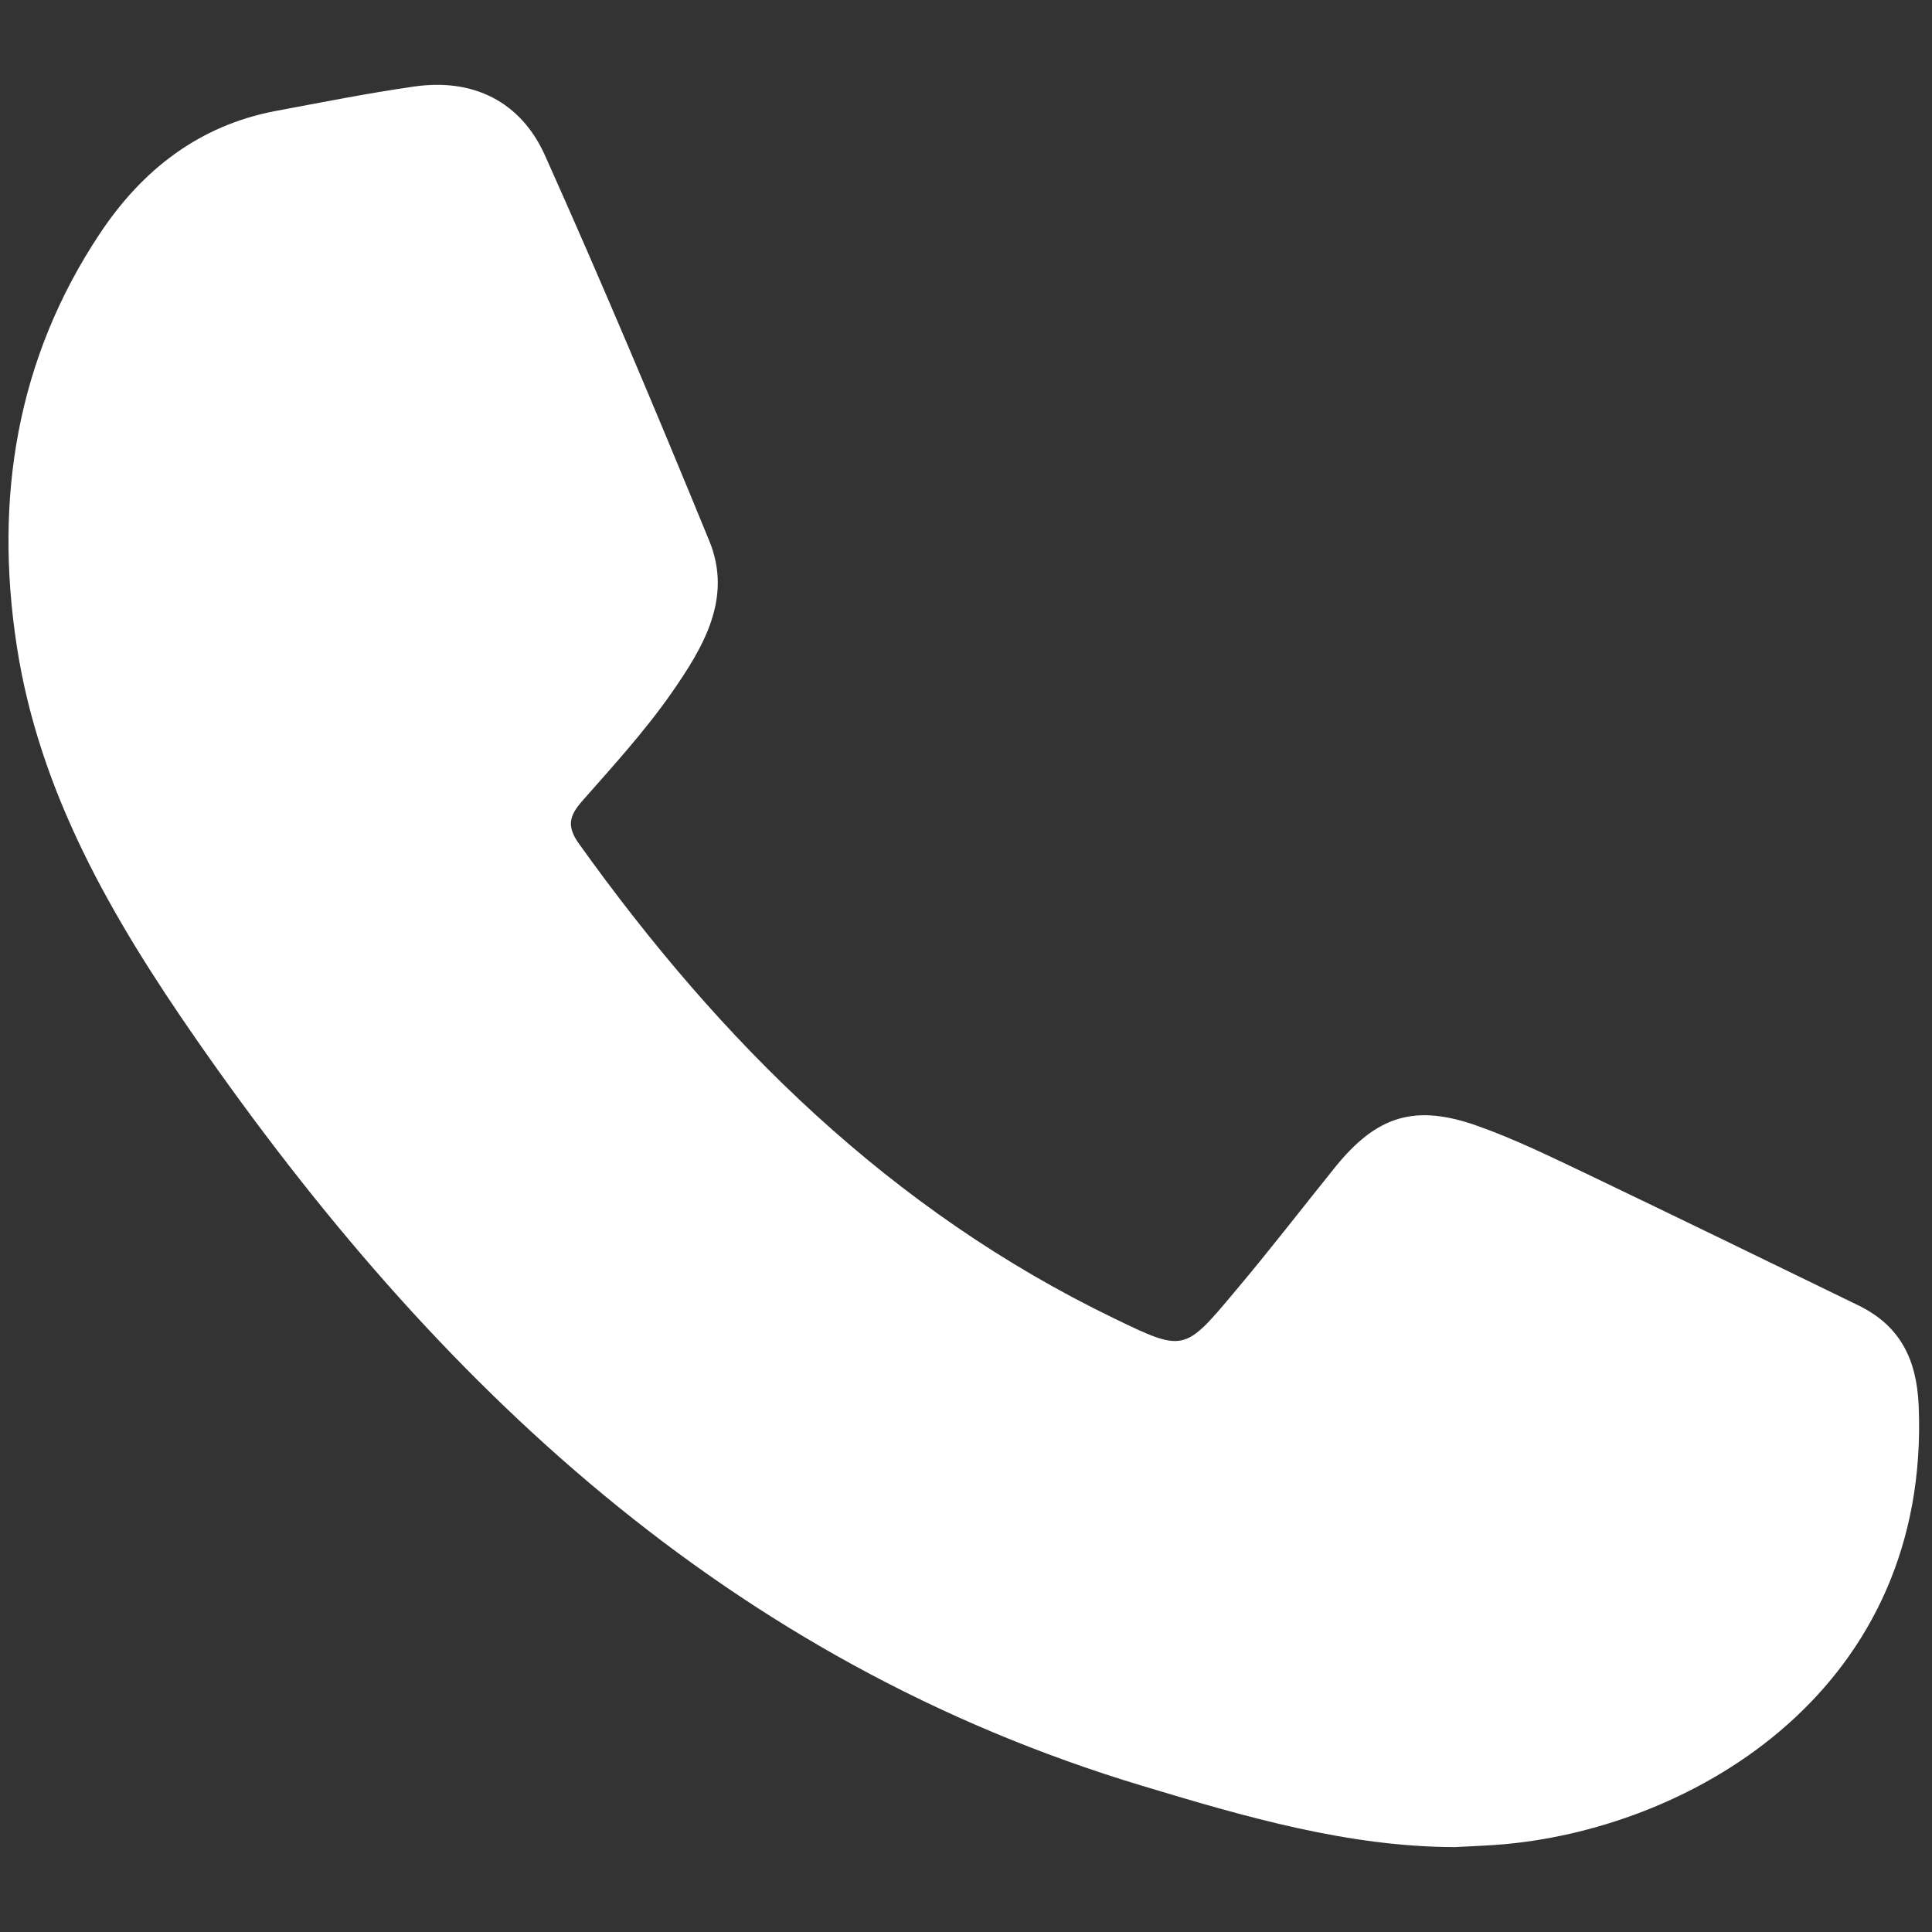 <?xml version="1.0" encoding="utf-8"?>
<!-- Generator: Adobe Illustrator 16.0.0, SVG Export Plug-In . SVG Version: 6.00 Build 0)  -->
<!DOCTYPE svg PUBLIC "-//W3C//DTD SVG 1.1//EN" "http://www.w3.org/Graphics/SVG/1.1/DTD/svg11.dtd">
<svg version="1.1" id="Слой_1" xmlns="http://www.w3.org/2000/svg" xmlns:xlink="http://www.w3.org/1999/xlink" x="0px" y="0px"
	 width="18px" height="18px" viewBox="0 0 18 18" enable-background="new 0 0 18 18" xml:space="preserve">
<rect x="0" y="0" width="18" height="18" fill="#333333" stroke="none"/>
<path fill-rule="evenodd" clip-rule="evenodd" fill="#FFFFFF" d="M13.554,17.209c-0.99-0.002-1.949-0.28-2.912-0.571
	c-3.852-1.159-6.578-3.739-8.81-6.95C1.046,8.557,0.364,7.386,0.155,6.01c-0.208-1.366-0.002-2.667,0.778-3.838
	c0.393-0.589,0.918-1,1.629-1.137c0.43-0.08,0.859-0.166,1.291-0.228c0.556-0.082,0.999,0.14,1.224,0.64
	C5.61,2.636,6.115,3.836,6.609,5.041c0.219,0.535-0.06,0.994-0.351,1.413c-0.25,0.359-0.548,0.684-0.838,1.014
	C5.304,7.601,5.28,7.699,5.39,7.855c1.327,1.858,2.91,3.424,4.992,4.429c0.646,0.313,0.653,0.311,1.118-0.245
	c0.318-0.376,0.622-0.771,0.933-1.157c0.392-0.489,0.75-0.601,1.339-0.39c0.346,0.123,0.679,0.287,1.012,0.445
	c0.843,0.404,1.68,0.811,2.522,1.221c0.396,0.19,0.551,0.503,0.57,0.938c0.11,2.627-2.07,3.919-3.848,4.085
	C13.88,17.195,13.731,17.199,13.554,17.209z"/>
</svg>
